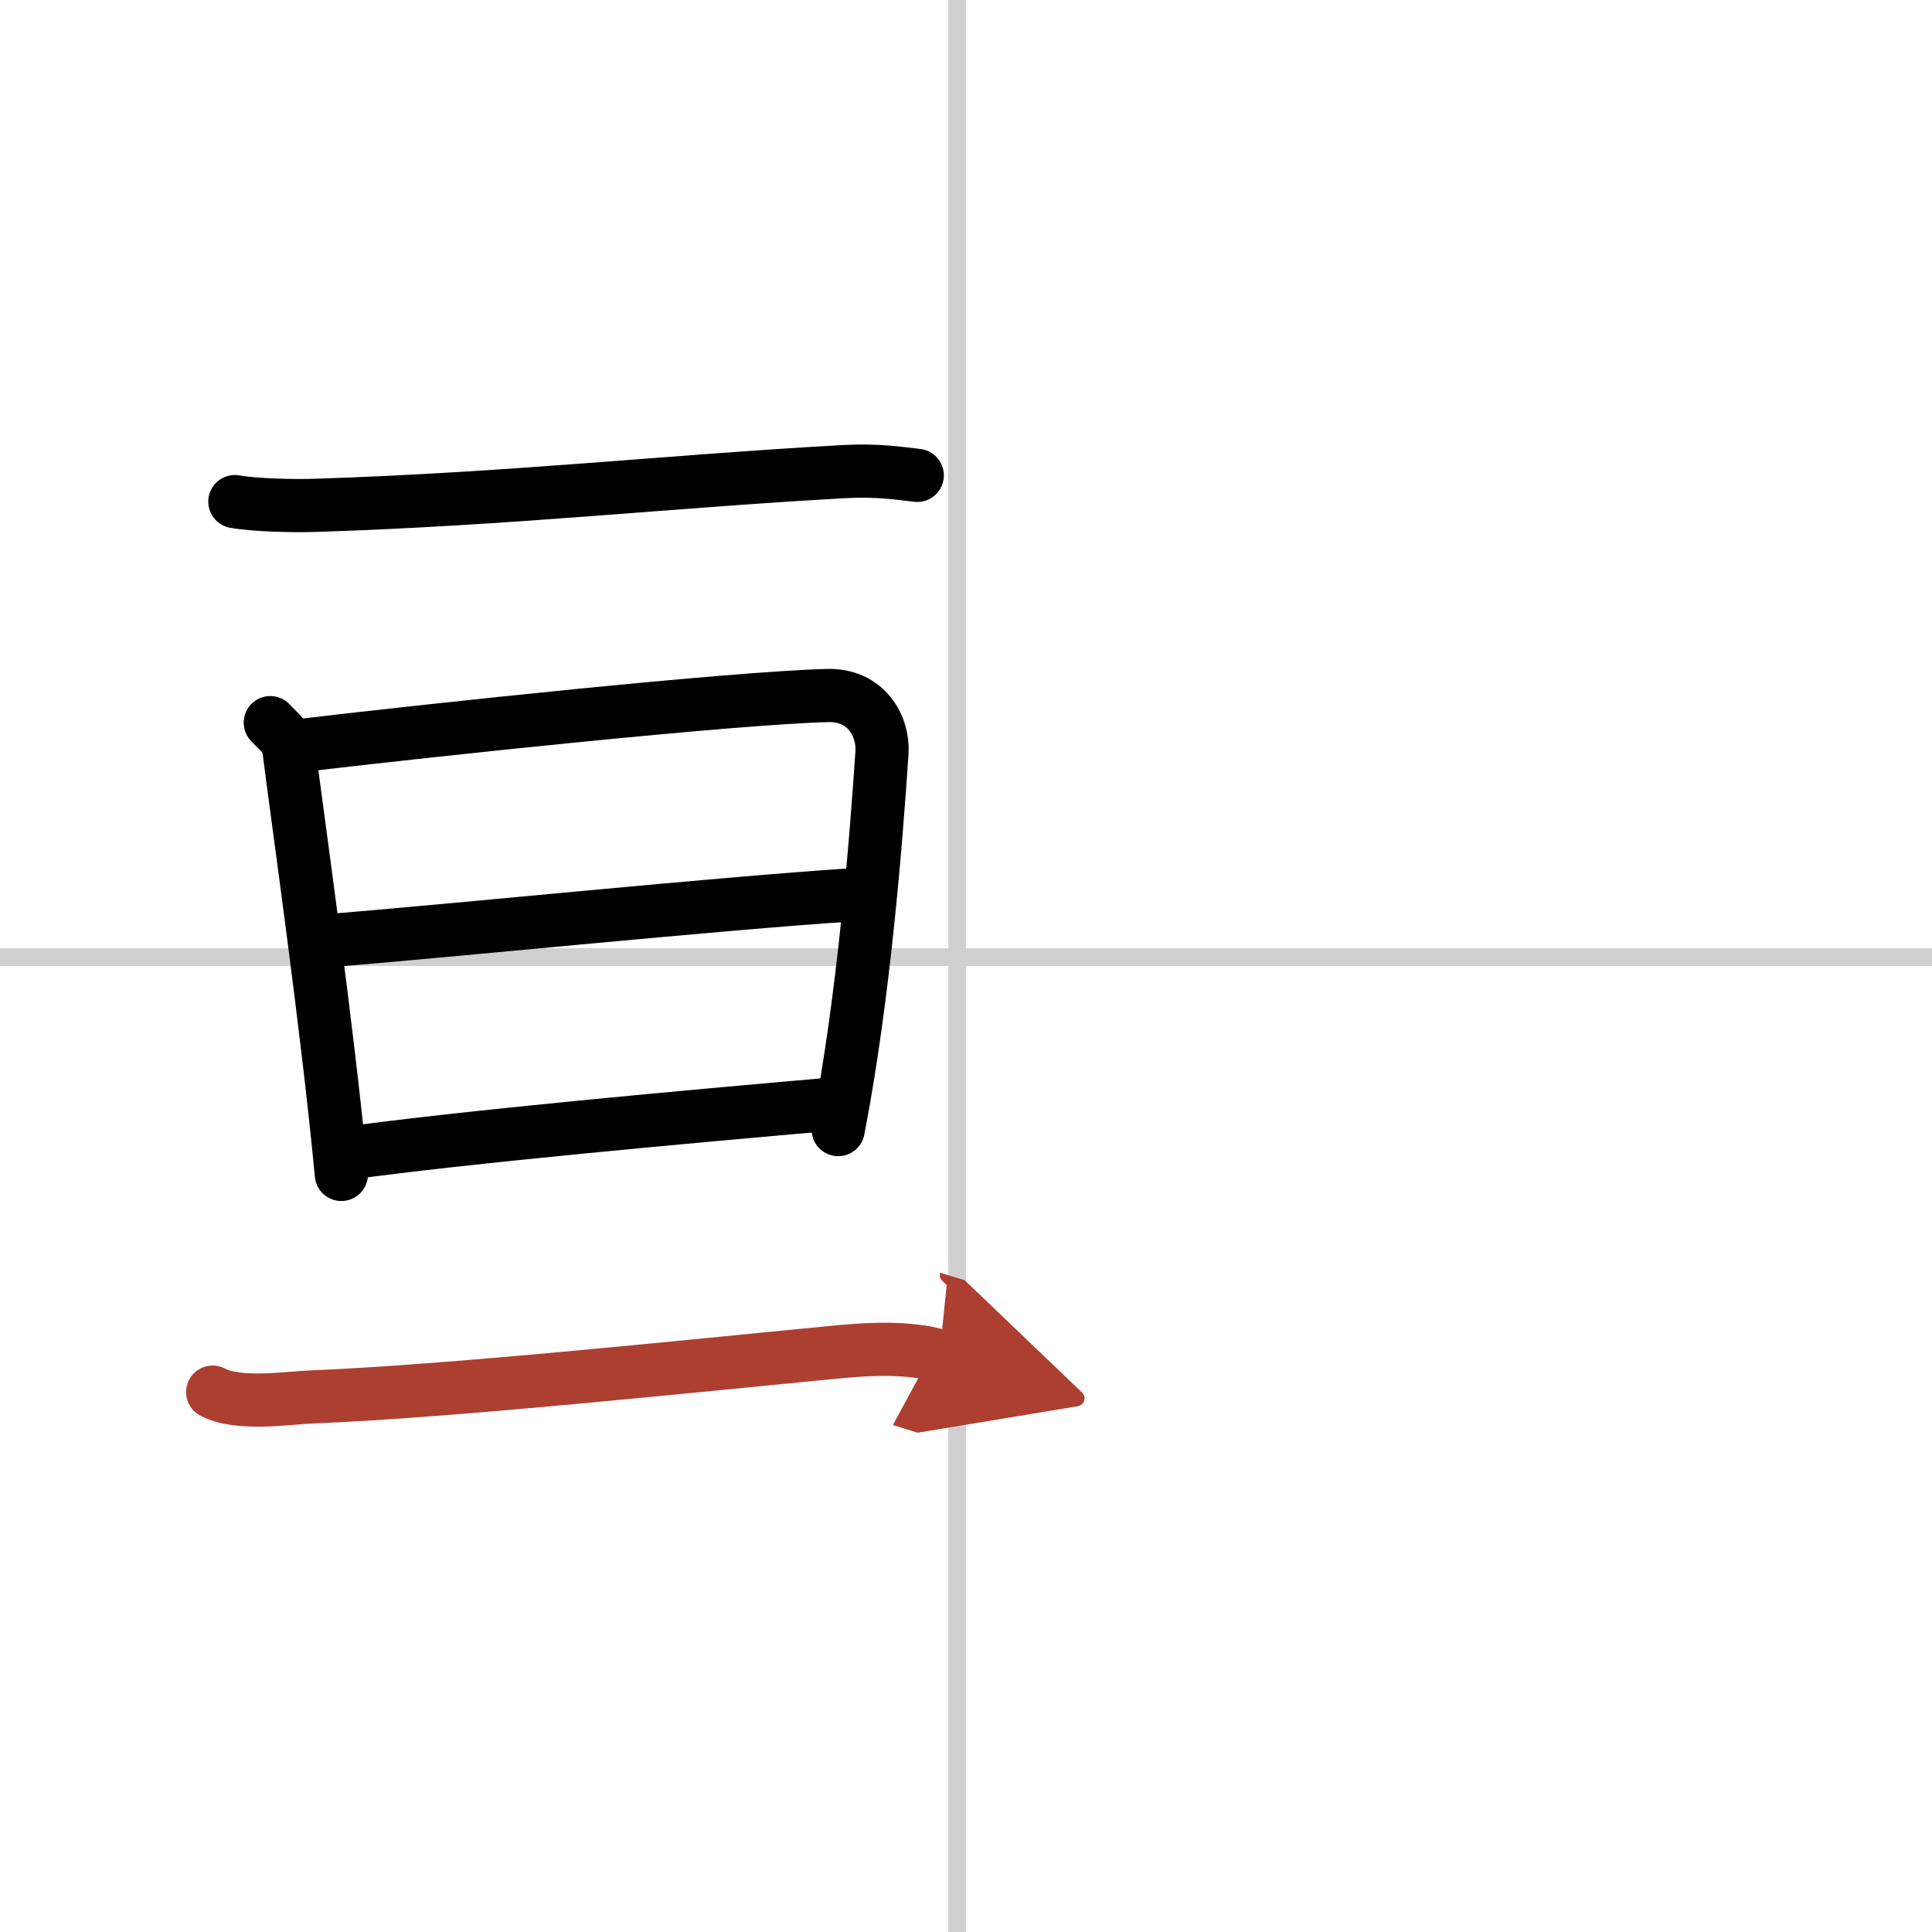 <svg width="400" height="400" viewBox="0 0 109 109" xmlns="http://www.w3.org/2000/svg"><defs><marker id="a" markerWidth="4" orient="auto" refX="1" refY="5" viewBox="0 0 10 10"><polyline points="0 0 10 5 0 10 1 5" fill="#ad3f31" stroke="#ad3f31"/></marker></defs><g fill="none" stroke="#000" stroke-linecap="round" stroke-linejoin="round" stroke-width="3"><rect width="100%" height="100%" fill="#fff" stroke="#fff"/><line x1="54" x2="54" y2="109" stroke="#d0d0d0" stroke-width="1"/><line x2="109" y1="54" y2="54" stroke="#d0d0d0" stroke-width="1"/><path d="m13.25 28.3c1.2 0.21 3.39 0.25 4.58 0.21 11.05-0.36 19.73-1.34 29.73-1.9 1.98-0.11 3.19 0.1 4.19 0.21"/><path d="m15.25 40.77c0.42 0.47 0.96 0.83 1.04 1.45 0.57 4.49 2.16 15.54 2.97 24.04"/><path d="m16.88 42.07c7.85-0.93 24.45-2.69 29.8-2.83 2.22-0.06 3.17 1.76 3.08 3.21-0.33 4.97-1.02 13.8-2.47 21.28"/><path d="m18.32 53.09c8.06-0.66 21.73-2.07 29.66-2.6"/><path d="m19.32 65.1c6.88-0.96 19.49-2.1 27.98-2.84"/><path d="M12,78.54c1.47,0.77,4.15,0.33,5.64,0.27C25.5,78.5,39.65,77,47.5,76.25c2.44-0.23,4.27-0.13,5.5,0.25" marker-end="url(#a)" stroke="#ad3f31"/></g></svg>

